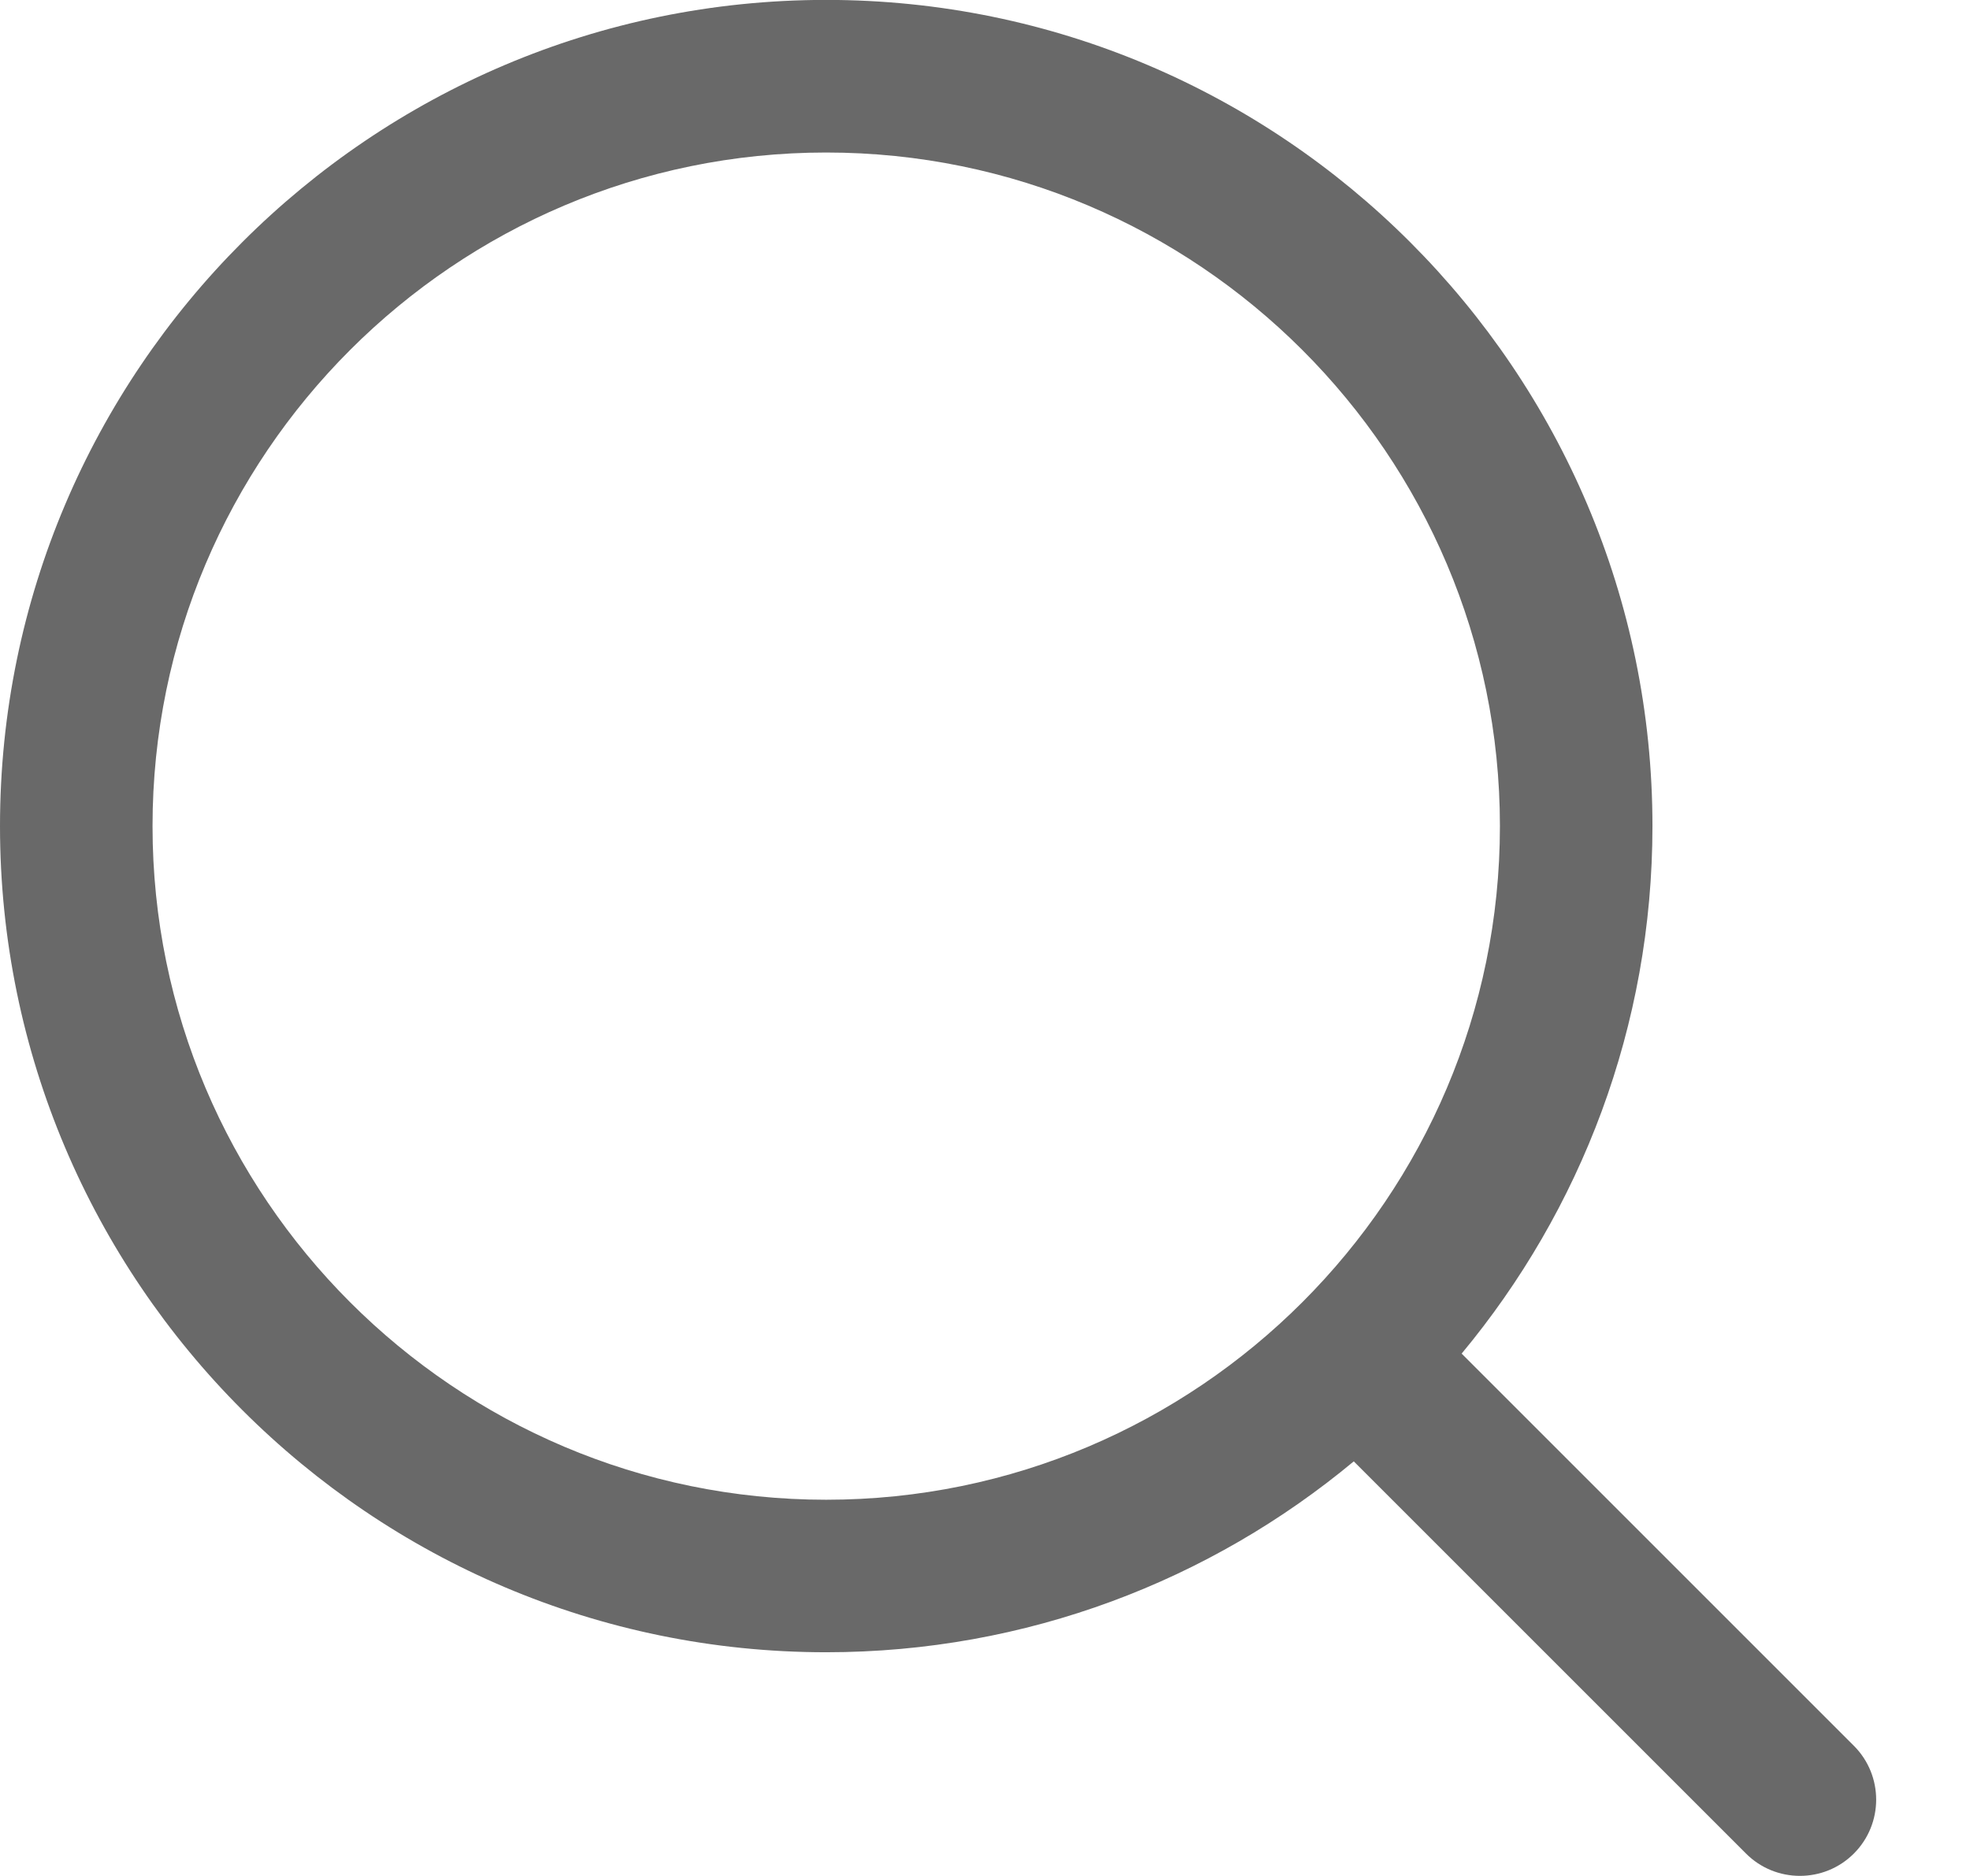 <svg
        xmlns="http://www.w3.org/2000/svg"
        xmlns:xlink="http://www.w3.org/1999/xlink"
        width="21px" height="20px">
    <path fill-rule="evenodd"  opacity="0.8" fill="rgb(68, 68, 68)"
          d="M19.762,19.761 C19.603,19.920 19.395,19.999 19.187,19.999 C18.979,19.999 18.771,19.920 18.612,19.761 L14.431,15.580 C12.904,16.850 10.944,17.615 8.807,17.615 C3.951,17.615 -0.000,13.664 -0.000,8.807 C-0.000,3.951 3.951,-0.001 8.807,-0.001 C13.664,-0.001 17.615,3.951 17.615,8.807 C17.615,10.943 16.850,12.904 15.581,14.431 L19.762,18.612 C20.079,18.929 20.079,19.444 19.762,19.761 ZM8.807,1.626 C4.848,1.626 1.626,4.847 1.626,8.807 C1.626,12.767 4.848,15.989 8.807,15.989 C12.767,15.989 15.989,12.767 15.989,8.807 C15.989,4.847 12.767,1.626 8.807,1.626 Z"/>
</svg>